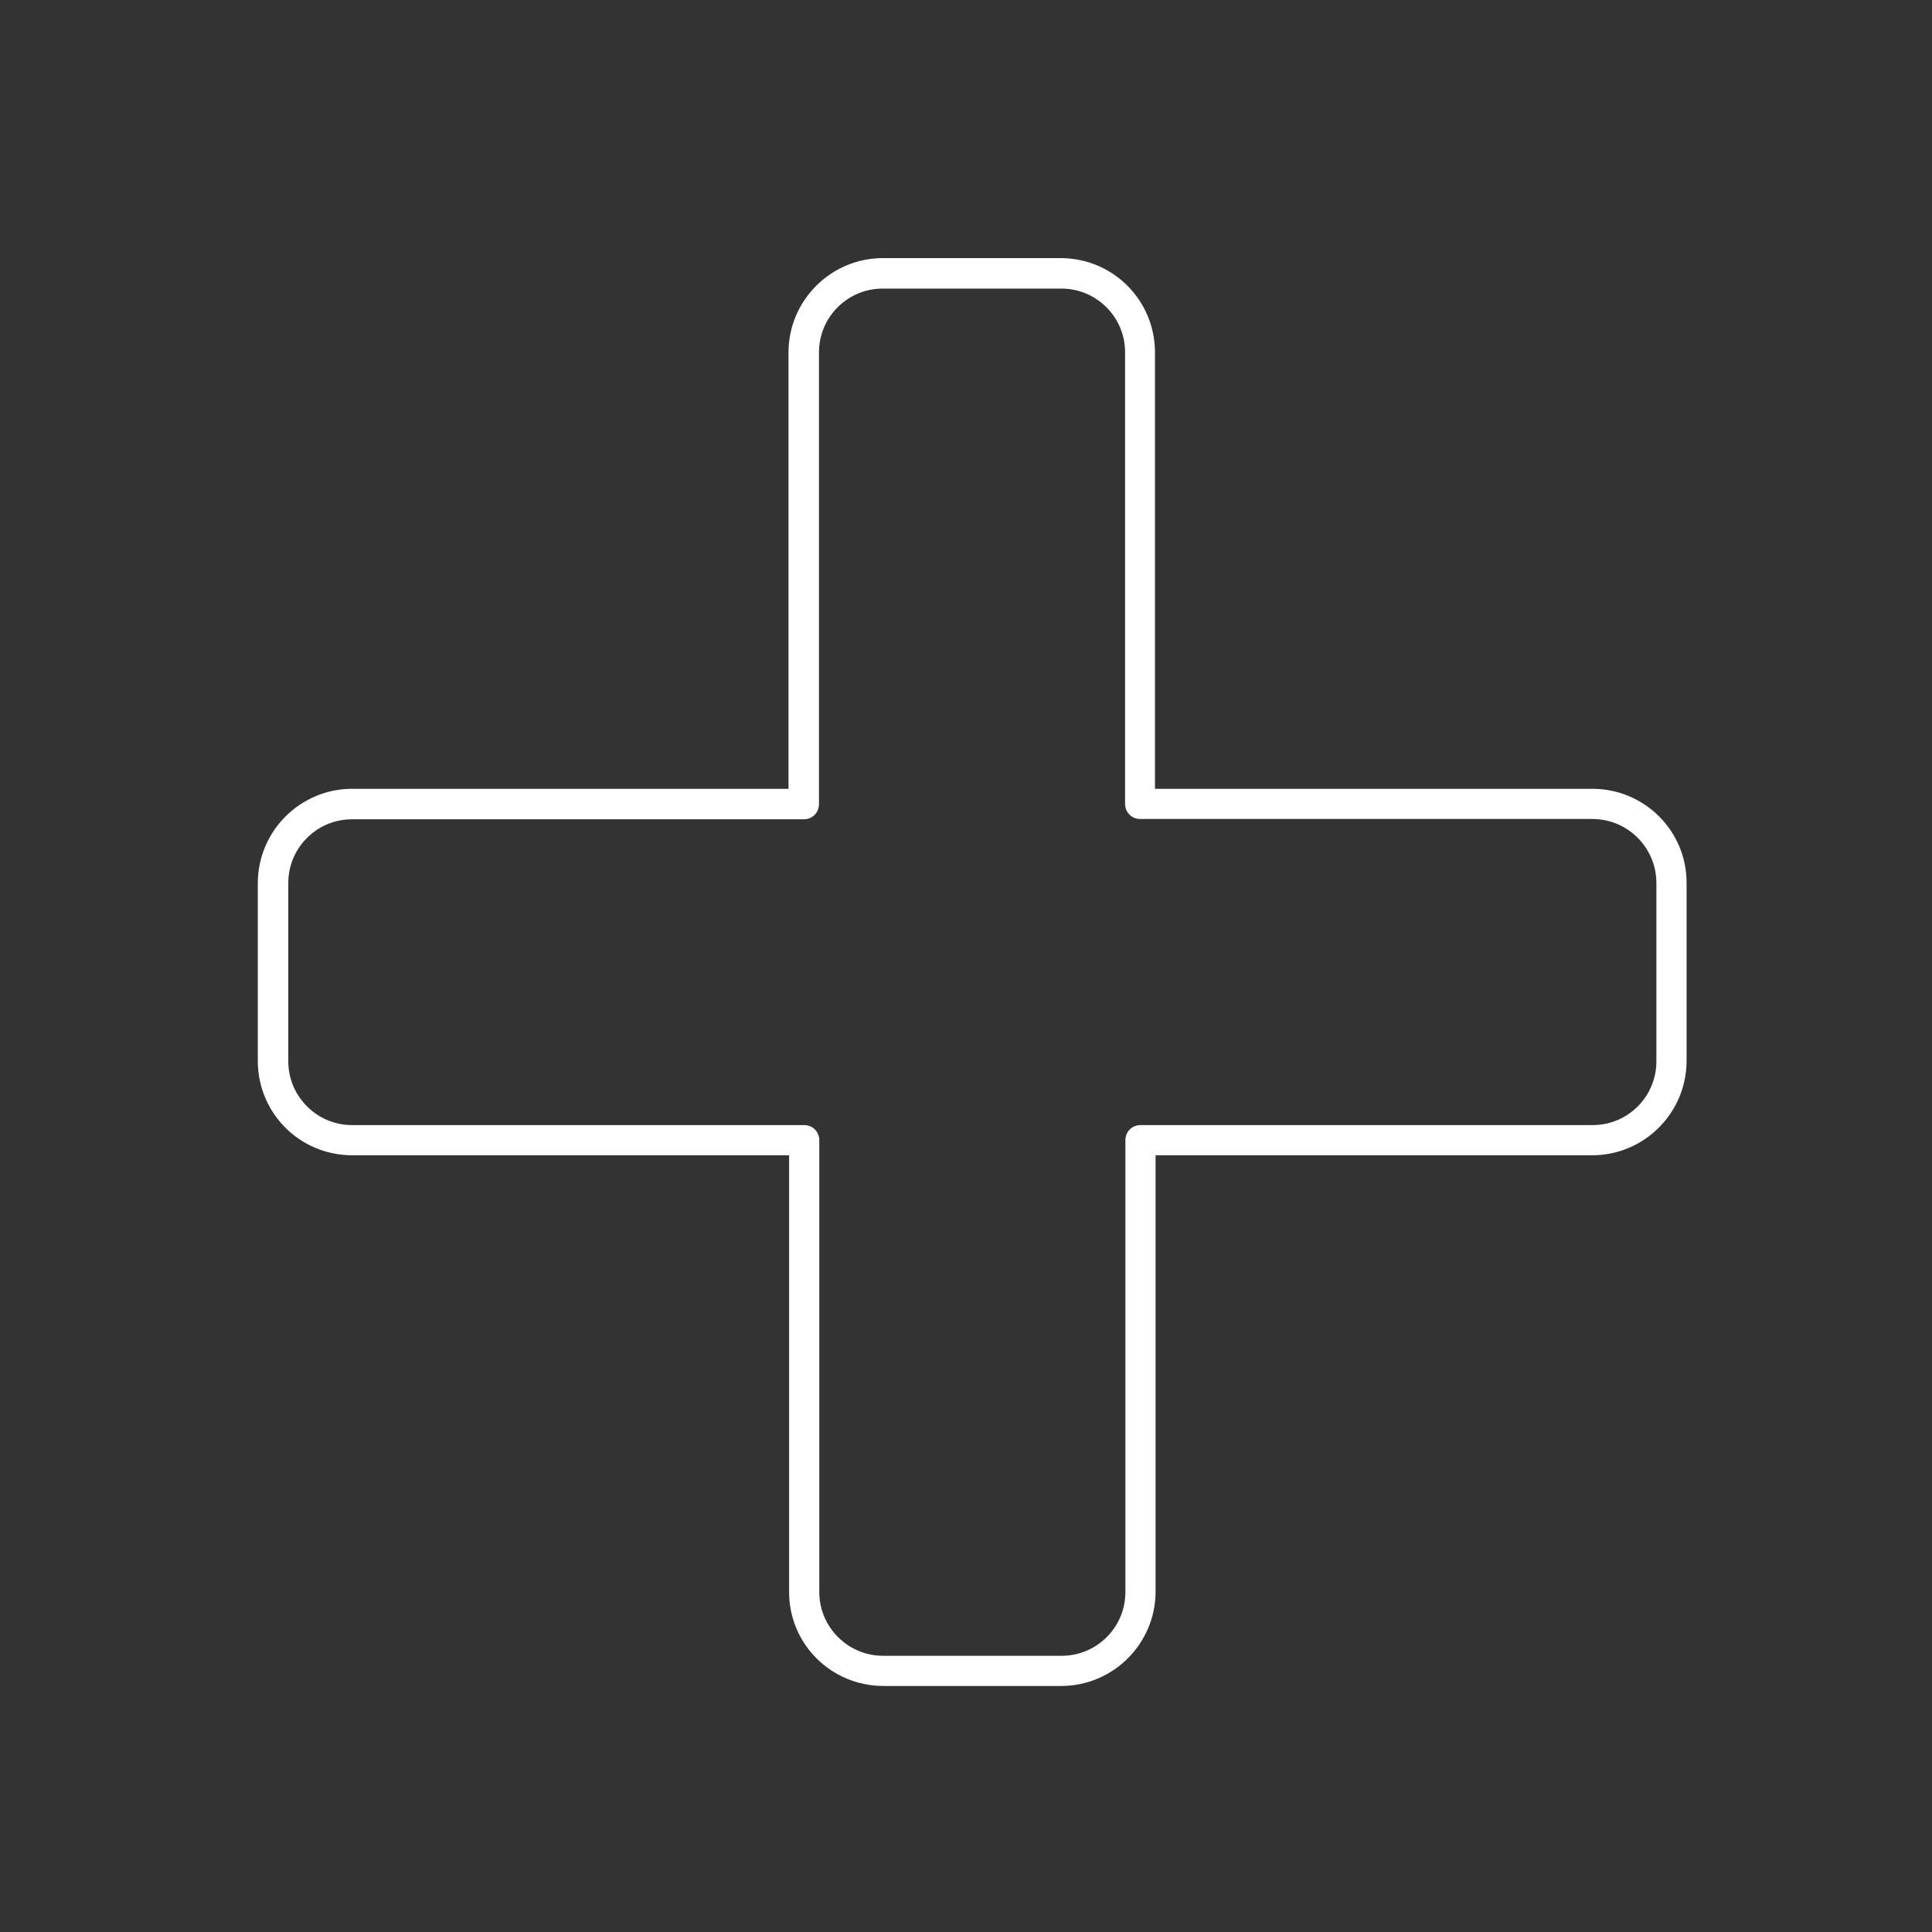 <?xml version="1.0" encoding="UTF-8"?> <!-- Generator: Adobe Illustrator 23.0.0, SVG Export Plug-In . SVG Version: 6.00 Build 0) --> <svg xmlns="http://www.w3.org/2000/svg" xmlns:xlink="http://www.w3.org/1999/xlink" version="1.1" id="Calque_1" x="0px" y="0px" viewBox="18 18 64 64" style="enable-background:new 0 0 100 100;" xml:space="preserve"><rect x="18" y="18" width="64" height="64" fill="#333333" stroke="none"/> <style type="text/css"> .st0{fill:#231F20;} </style> <path fill="#FFFFFF" d="M70.75,45.13H55.77c-0.28,0-0.5-0.22-0.5-0.5V29.67c0-1.17-0.95-2.11-2.11-2.11h-5.92c-1.17,0-2.11,0.95-2.11,2.11v14.97 c0,0.28-0.22,0.5-0.5,0.5H29.66c-1.17,0-2.11,0.95-2.11,2.11l0,5.91c0,1.16,0.95,2.11,2.11,2.11h14.98c0.28,0,0.5,0.22,0.5,0.5 v14.97c0,1.16,0.95,2.11,2.11,2.11h5.92c1.17,0,2.11-0.95,2.11-2.11V55.77c0-0.28,0.22-0.5,0.5-0.5l14.98,0 c1.17,0,2.11-0.95,2.11-2.11l0-5.91C72.87,46.08,71.92,45.13,70.75,45.13z M56.27,44.13h14.48c1.72,0,3.12,1.39,3.12,3.11v5.92 c-0.01,1.71-1.4,3.1-3.11,3.11H56.28v14.47c-0.01,1.71-1.4,3.1-3.11,3.11l-5.92,0c-1.72-0.01-3.11-1.39-3.11-3.11V56.27H29.65 c-1.72-0.01-3.1-1.39-3.11-3.11l0-5.92c0.01-1.71,1.4-3.1,3.11-3.11h14.47V29.66c0.01-1.71,1.4-3.1,3.11-3.11h5.92 c1.72,0.01,3.1,1.39,3.11,3.11V44.13z"></path> </svg> 